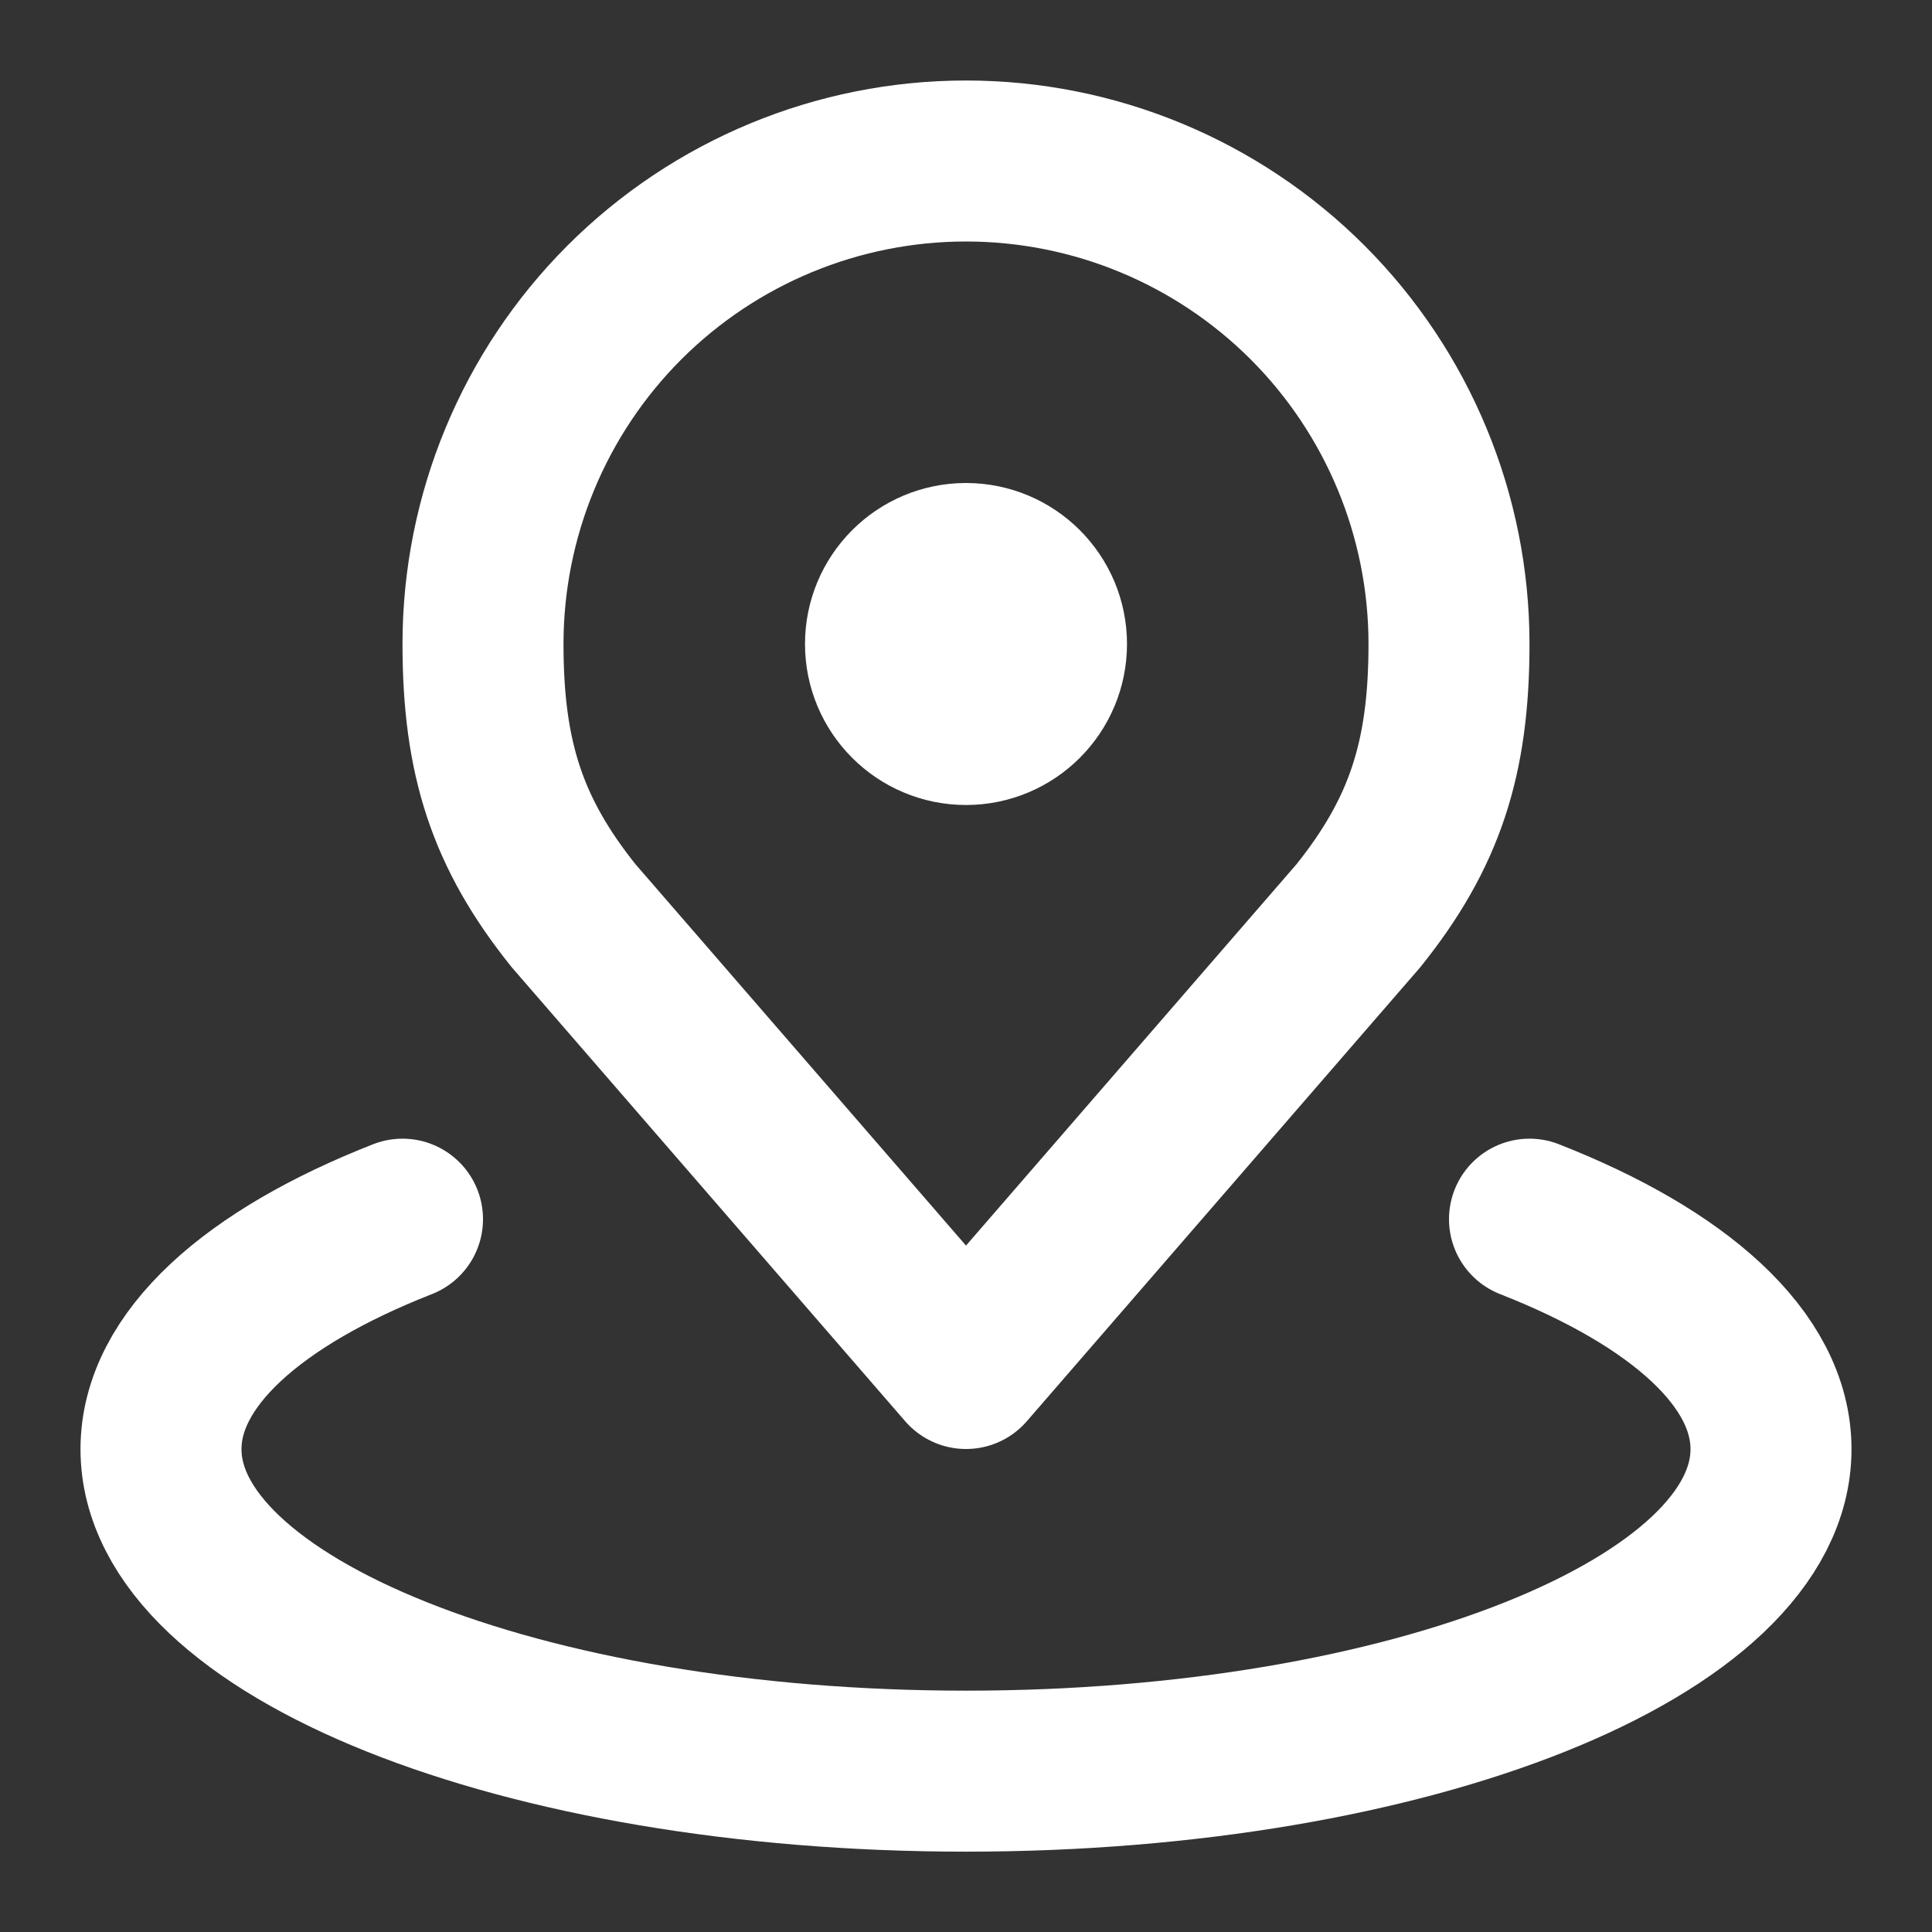 <svg width="24" height="24" viewBox="0 0 24 24" fill="none" xmlns="http://www.w3.org/2000/svg">
<rect x="0" y="0" width="24" height="24" fill="#333333" stroke="none"/>
<path d="M12 2C10.409 2 8.883 2.632 7.757 3.757C6.632 4.883 6 6.409 6 8C6 9.419 6.302 10.348 7.125 11.375L12 17L16.875 11.375C17.698 10.348 18 9.419 18 8C18 6.409 17.368 4.883 16.243 3.757C15.117 2.632 13.591 2 12 2V2Z" stroke="white" stroke-width="2" stroke-linecap="round" stroke-linejoin="round"/>
<path d="M5 15.145C3.149 15.871 2 16.883 2 18.002C2 20.212 6.477 22.002 12 22.002C17.523 22.002 22 20.212 22 18.002C22 16.883 20.851 15.871 19 15.145" stroke="white" stroke-width="2" stroke-linecap="round" stroke-linejoin="round"/>
<path d="M12 9C12.552 9 13 8.552 13 8C13 7.448 12.552 7 12 7C11.448 7 11 7.448 11 8C11 8.552 11.448 9 12 9Z" stroke="white" stroke-width="2" stroke-linecap="round" stroke-linejoin="round"/>
</svg>
